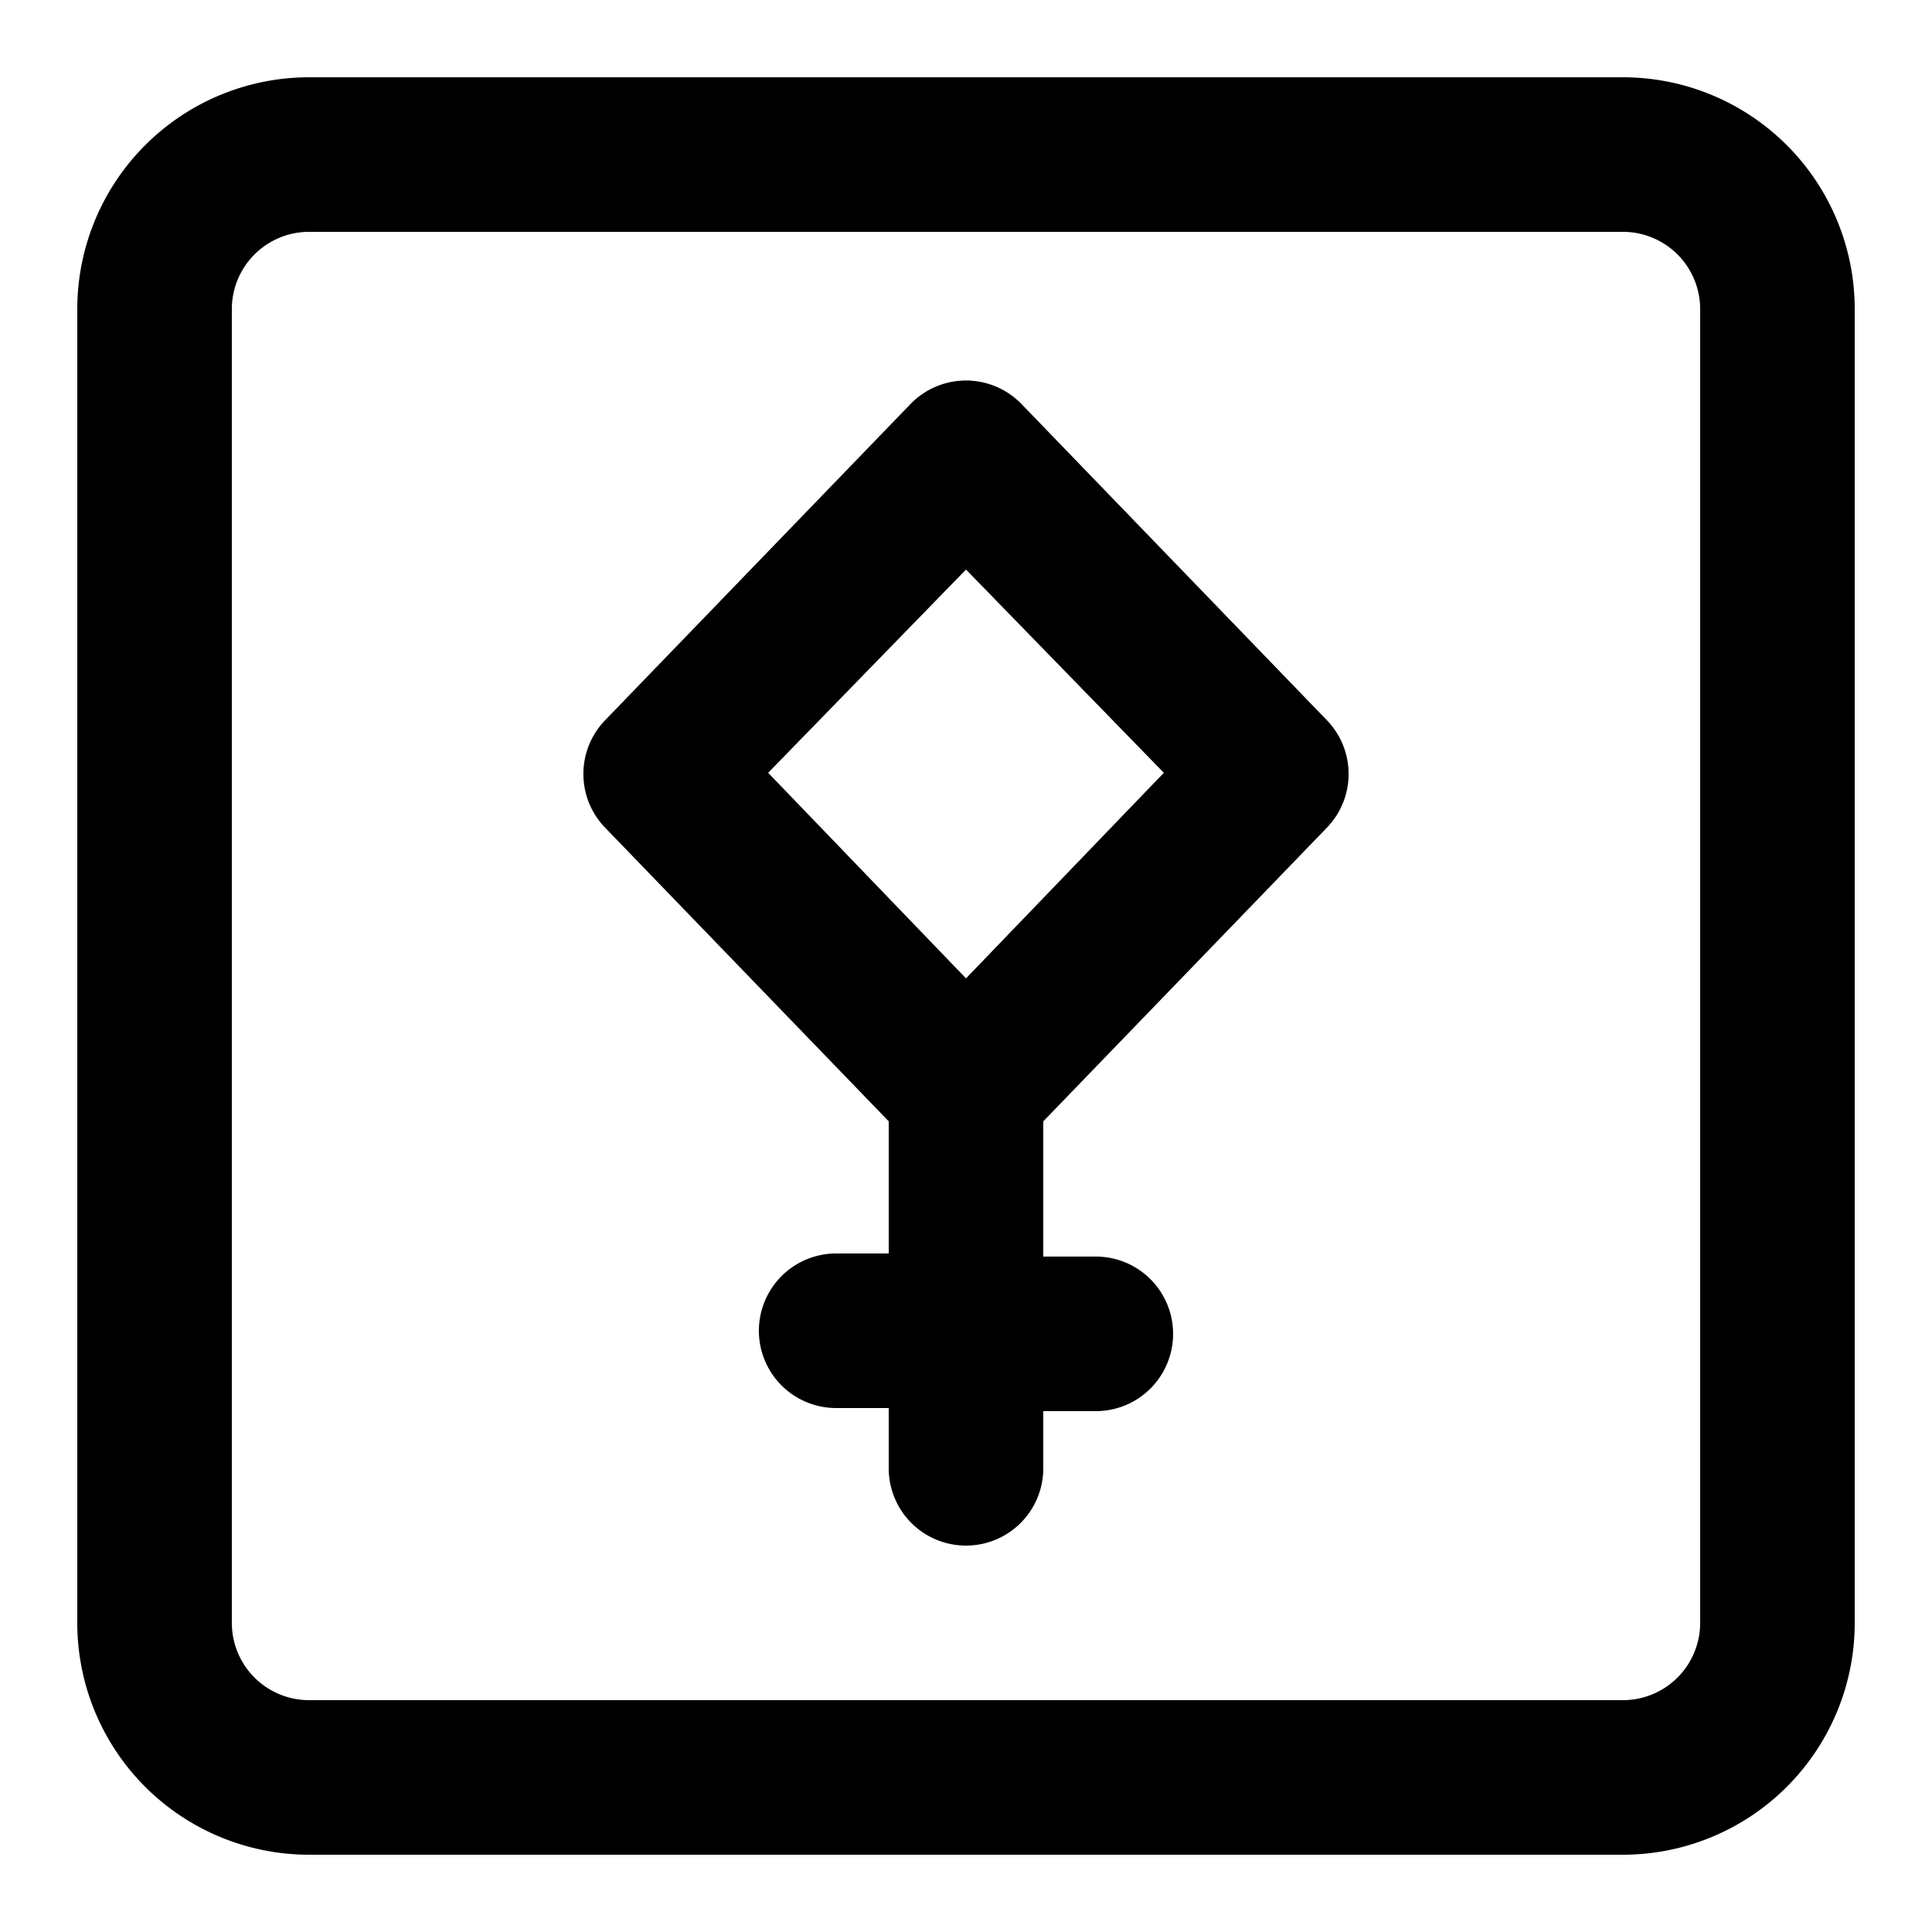 <?xml version="1.0" ?>
<!-- Скачано с сайта svg4.ru / Downloaded from svg4.ru -->
<svg fill="#000000" width="800px" height="800px" viewBox="0 0 25 25" xmlns="http://www.w3.org/2000/svg">
<g id="palas">
<path d="M13.22,5.23a1,1,0,0,0-1.44,0L7.83,9.32a1,1,0,0,0,0,1.39l3.67,3.8v1.71h-.68a1,1,0,0,0,0,2h.68V19a1,1,0,0,0,2,0v-.74h.68a1,1,0,0,0,0-2H13.5V14.51l3.67-3.8a1,1,0,0,0,0-1.39Zm-.72,7.43L9.94,10,12.5,7.37,15.06,10Z"/>
<path d="M21,1H4A3,3,0,0,0,1,4V21a3,3,0,0,0,3,3H21a3,3,0,0,0,3-3V4A3,3,0,0,0,21,1Zm1,20a1,1,0,0,1-1,1H4a1,1,0,0,1-1-1V4A1,1,0,0,1,4,3H21a1,1,0,0,1,1,1Z"/>
</g>
</svg>